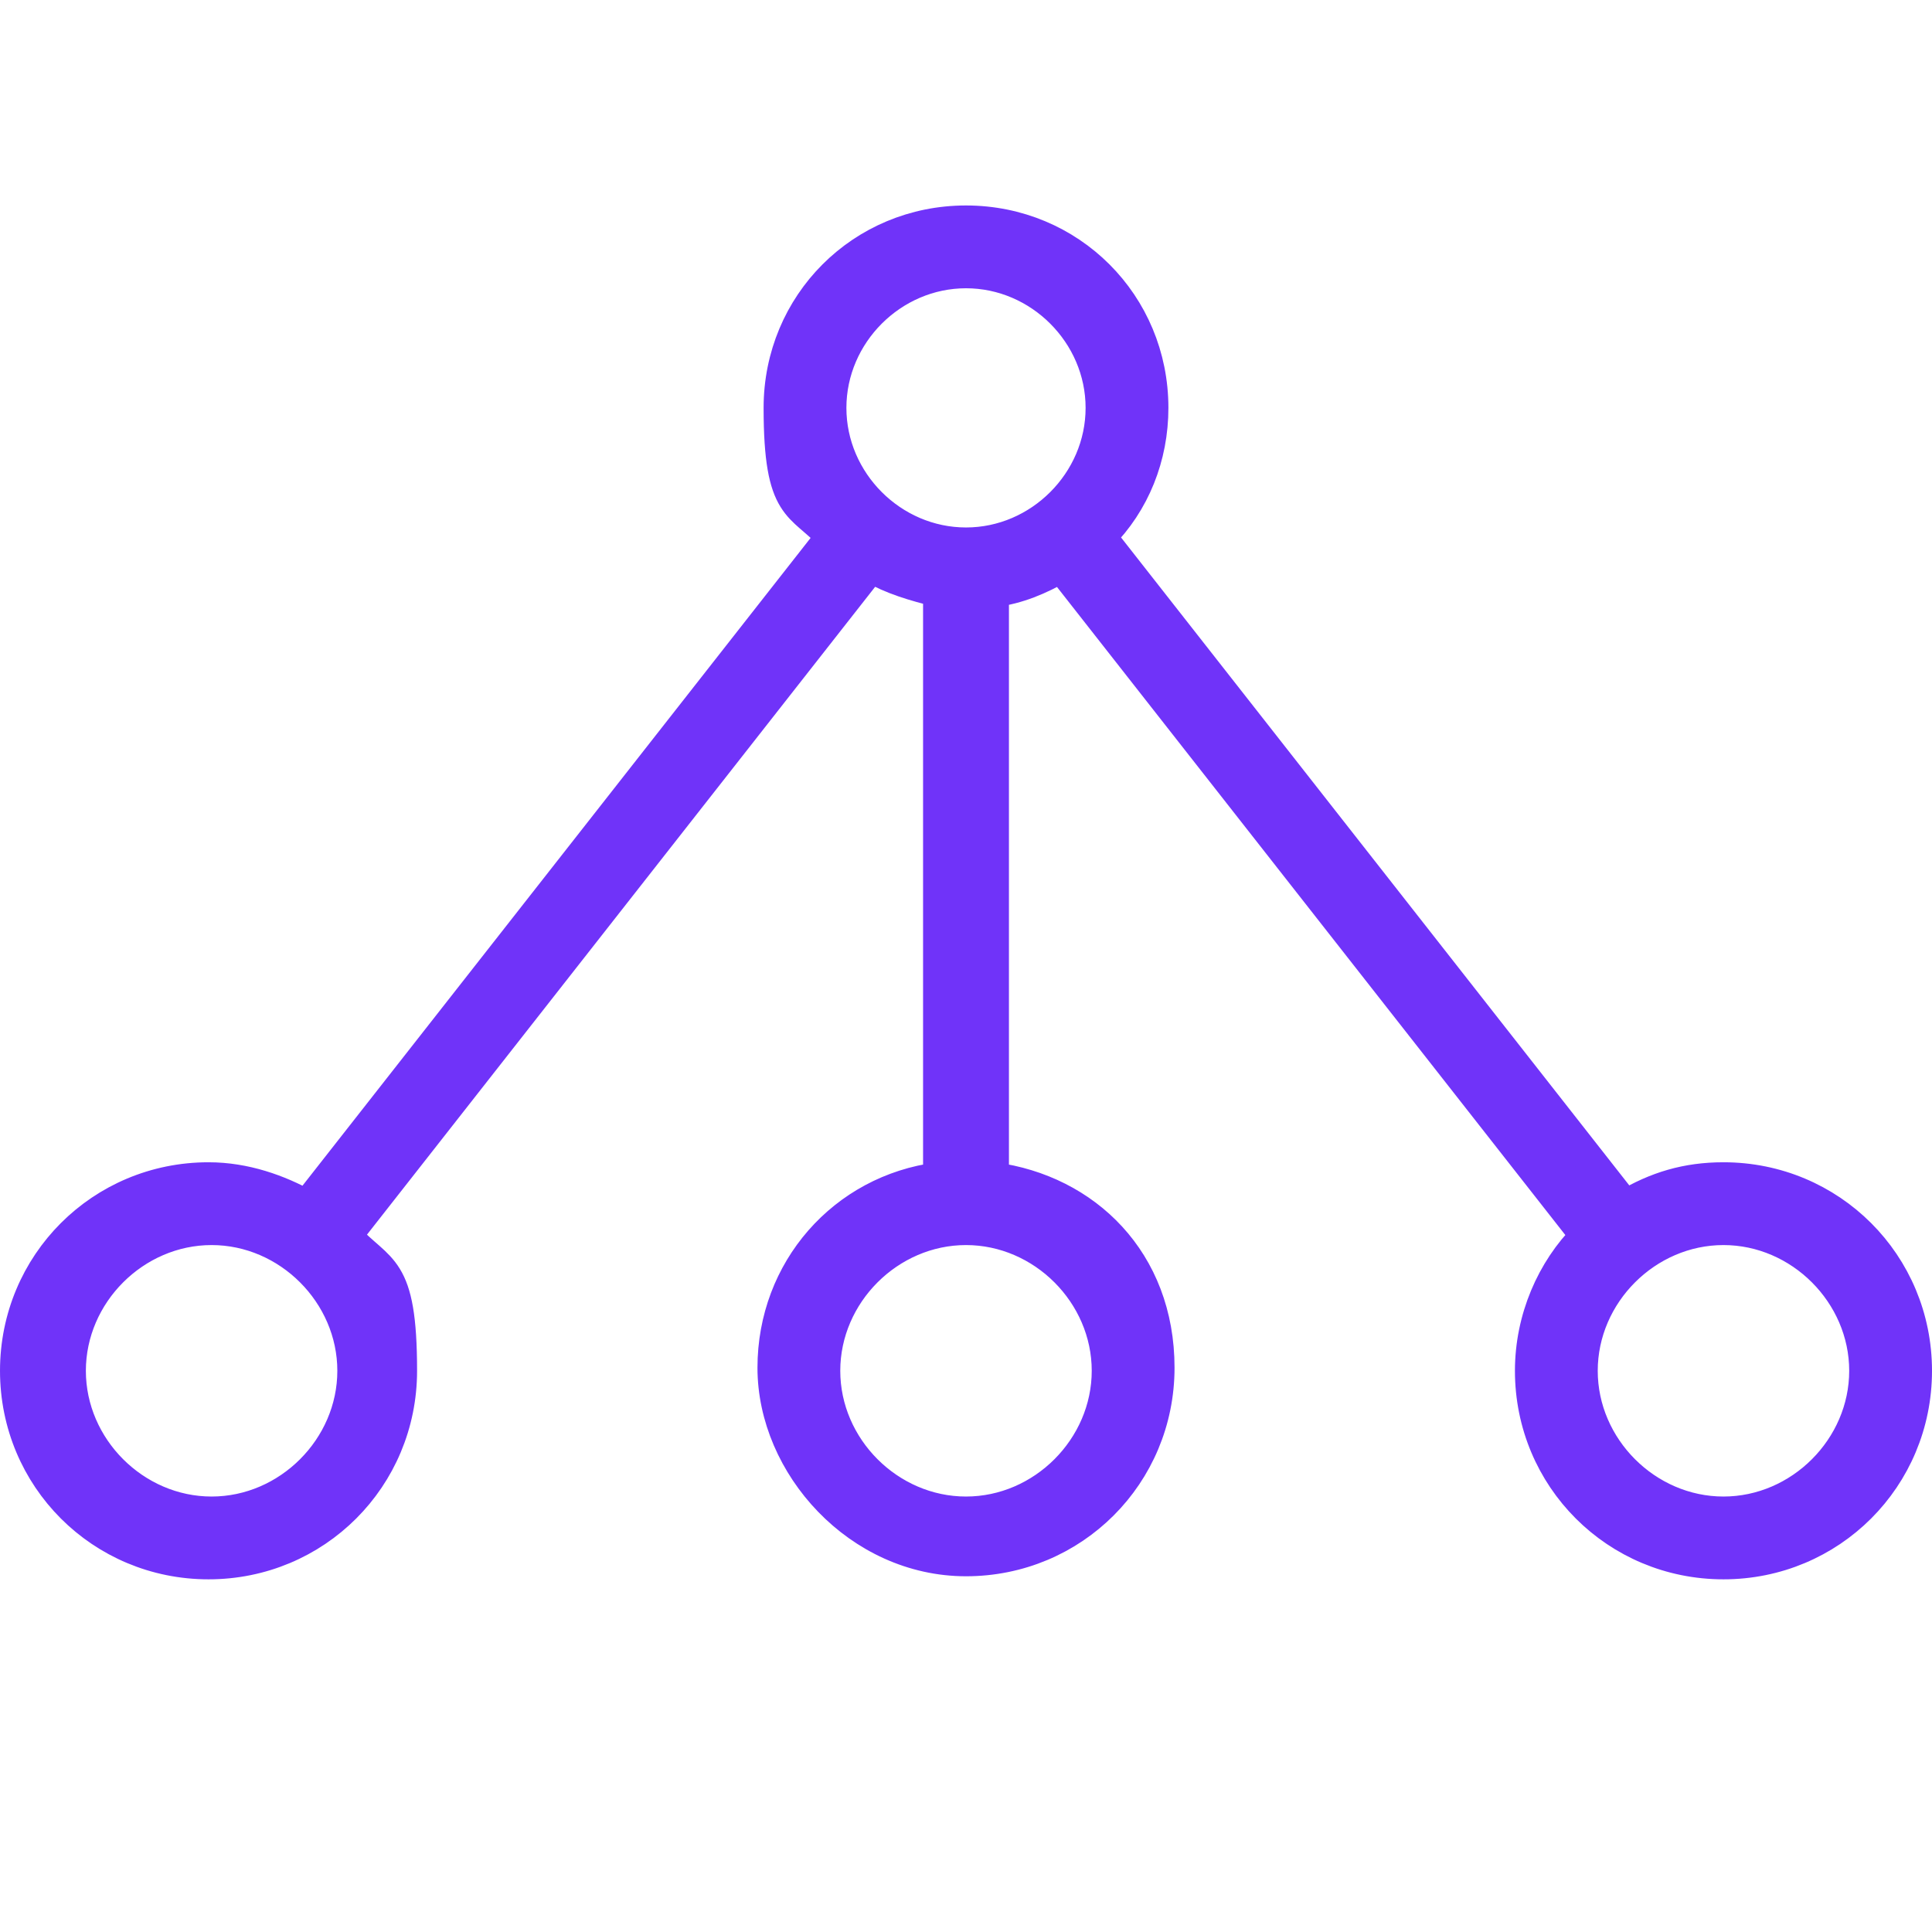 <?xml version="1.0" encoding="UTF-8"?>
<svg id="Layer_1" data-name="Layer 1" xmlns="http://www.w3.org/2000/svg" version="1.1" viewBox="0 0 63 63">
  <defs>
    <style>
      .cls-1 {
        fill: #7033f9;
        stroke: #7033f9;
        stroke-miterlimit: 10;
      }
    </style>
  </defs>
  <path class="cls-1" d="M56.2,38.4c-1.2,0-2.2.3-3.2.9l-17.1-21.8c1.1-1.1,1.7-2.6,1.7-4.2,0-3.4-2.7-6.1-6.1-6.1s-6.1,2.7-6.1,6.1.7,3.1,1.7,4.2l-17.1,21.8c-.9-.5-2-.9-3.2-.9-3.5,0-6.3,2.8-6.3,6.3s2.8,6.3,6.3,6.3,6.3-2.8,6.3-6.3-.7-3.2-1.8-4.4l17.1-21.8c.7.4,1.4.6,2.2.8v19.1c-3.1.4-5.4,3-5.4,6.2s2.8,6.3,6.3,6.3,6.3-2.8,6.3-6.3-2.4-5.8-5.4-6.2v-19.1c.8-.1,1.5-.4,2.2-.8l17.1,21.8c-1.1,1.1-1.8,2.7-1.8,4.4,0,3.5,2.8,6.3,6.3,6.3s6.3-2.8,6.3-6.3-2.8-6.3-6.3-6.3ZM31.5,8.9c2.4,0,4.4,2,4.4,4.4,0,2.4-2,4.4-4.4,4.4s-4.4-2-4.4-4.4,2-4.4,4.4-4.4ZM6.9,49.3c-2.5,0-4.6-2.1-4.6-4.6s2.1-4.6,4.6-4.6,4.6,2.1,4.6,4.6-2.1,4.6-4.6,4.6ZM36.1,44.7c0,2.5-2.1,4.6-4.6,4.6s-4.6-2.1-4.6-4.6,2.1-4.6,4.6-4.6,4.6,2.1,4.6,4.6ZM56.2,49.3c-2.5,0-4.6-2.1-4.6-4.6s2.1-4.6,4.6-4.6,4.6,2.1,4.6,4.6-2.1,4.6-4.6,4.6Z"/>
</svg>